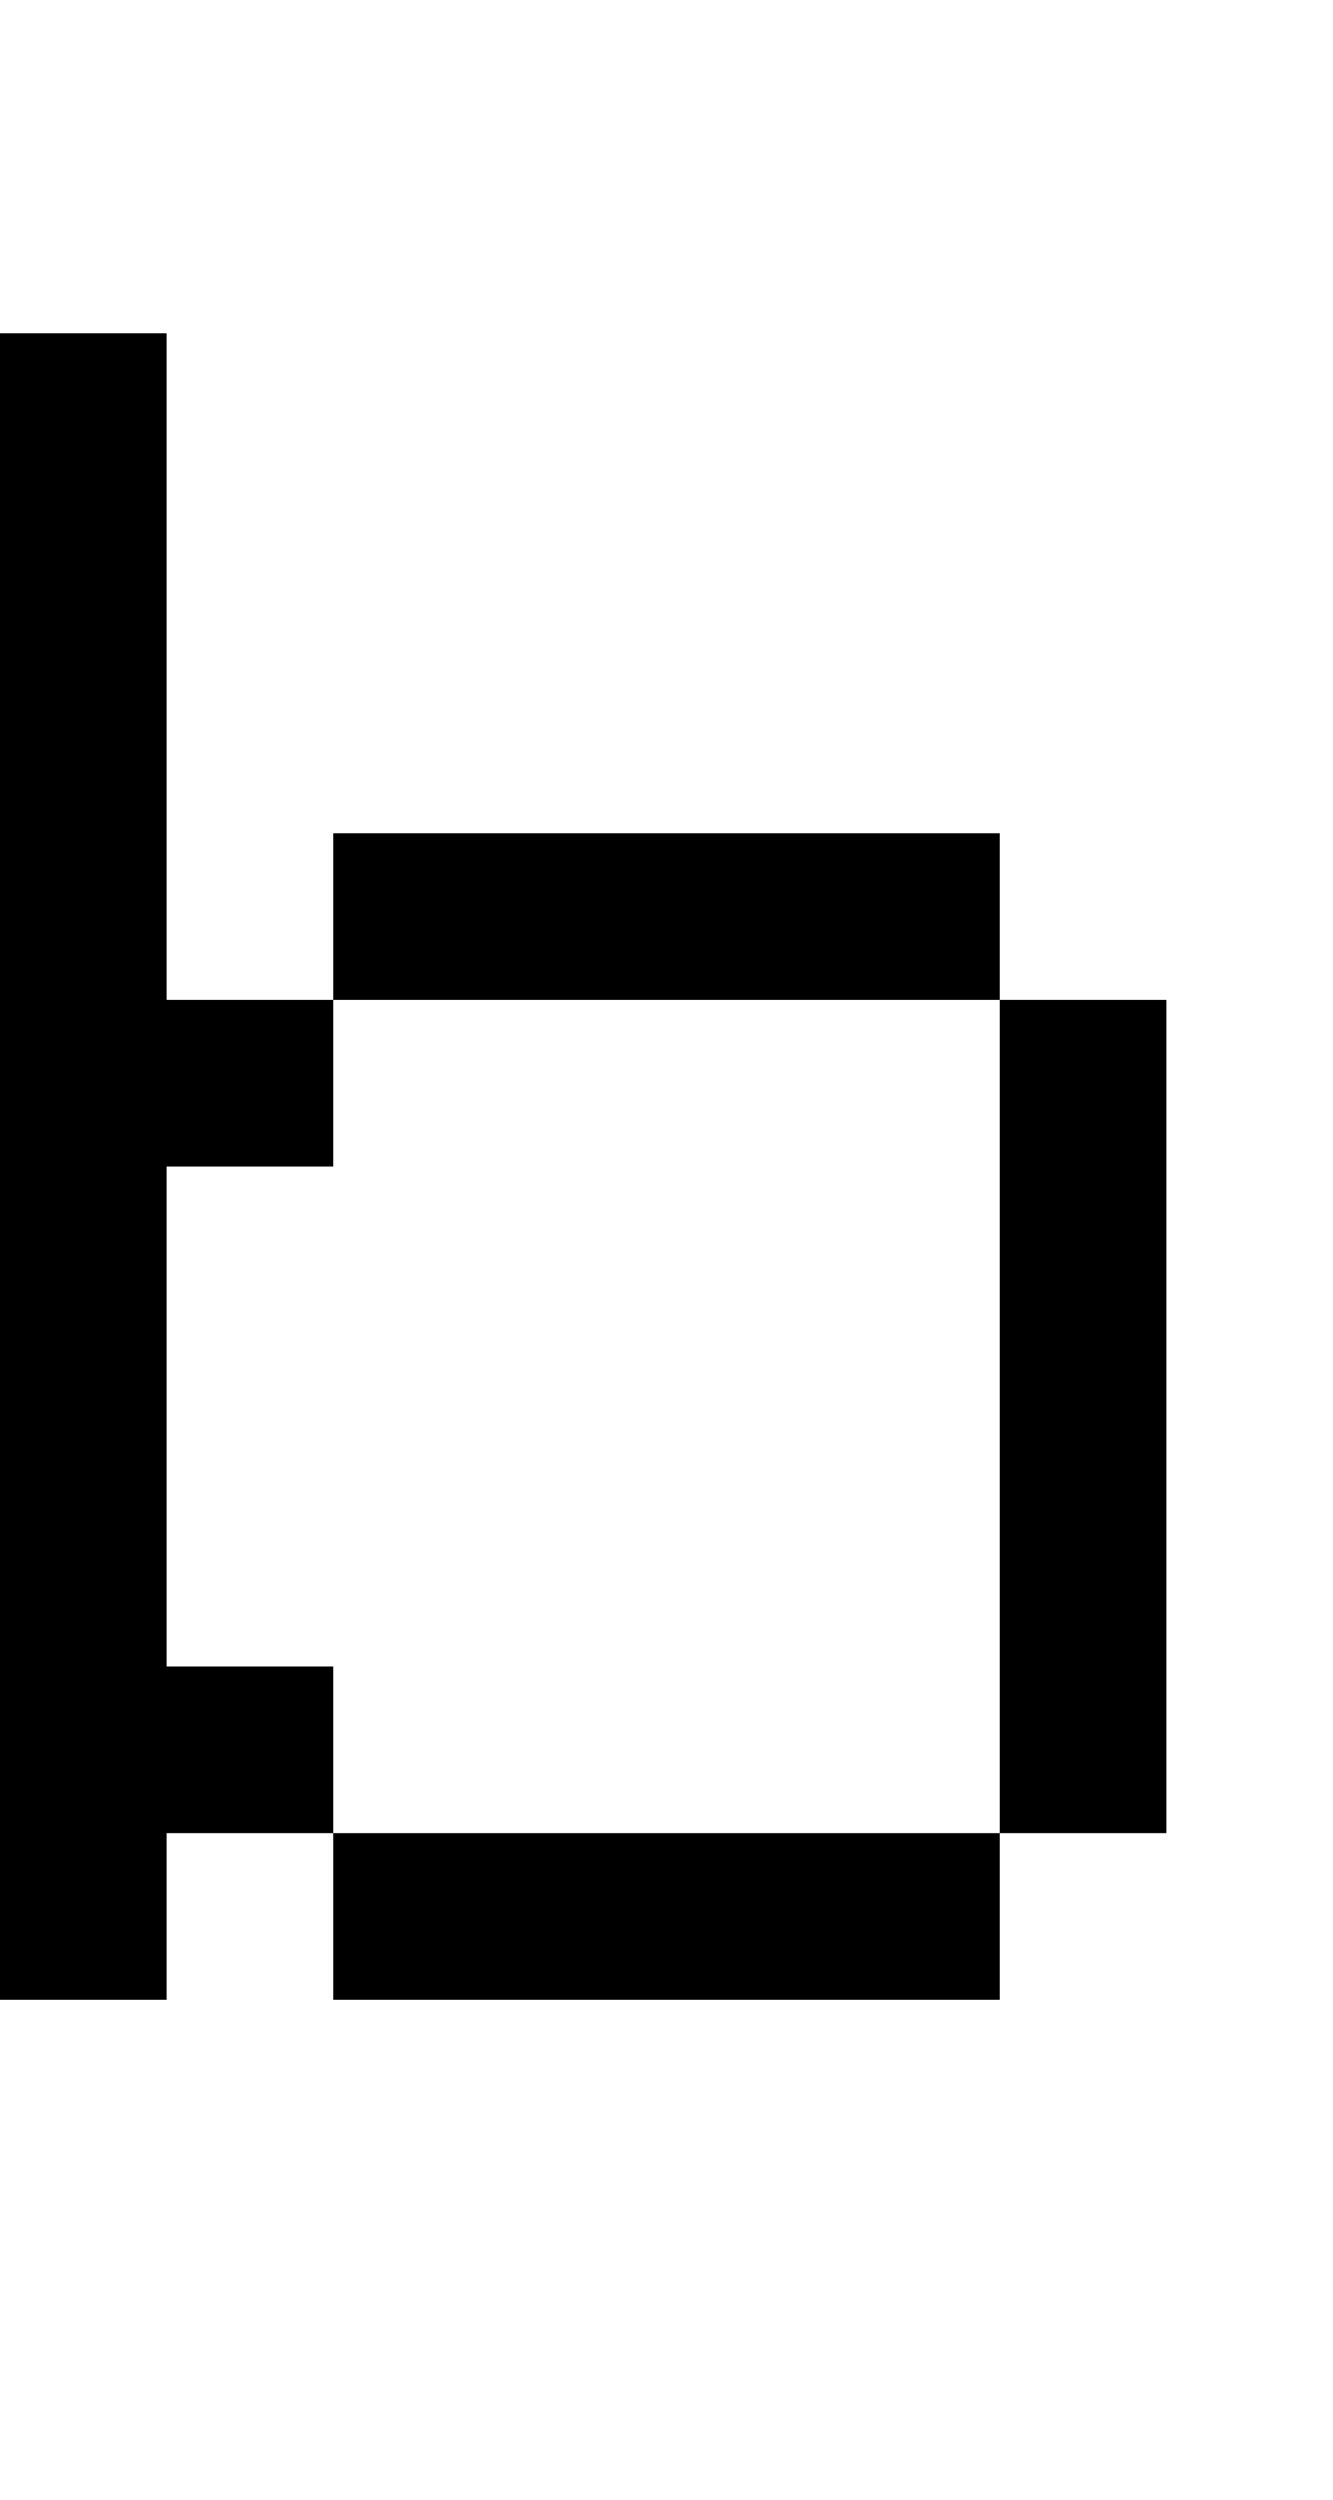 <?xml version="1.0" standalone="no"?>
<!DOCTYPE svg PUBLIC "-//W3C//DTD SVG 20010904//EN"
 "http://www.w3.org/TR/2001/REC-SVG-20010904/DTD/svg10.dtd">
<svg version="1.0" xmlns="http://www.w3.org/2000/svg"
 width="32pt" height="60pt" viewBox="0 0 32 60"
 preserveAspectRatio="xMidYMid meet">
<g transform="translate(0,60) scale(1,-1)"
fill="#000000" stroke="none">
<path d="M0 32 l0 -20 2 0 2 0 0 2 0 2 2 0 2 0 0 -2 0 -2 8 0 8 0 0 2 0 2 2 0
2 0 0 10 0 10 -2 0 -2 0 0 2 0 2 -8 0 -8 0 0 -2 0 -2 -2 0 -2 0 0 8 0 8 -2 0
-2 0 0 -20z m24 -6 l0 -10 -8 0 -8 0 0 2 0 2 -2 0 -2 0 0 6 0 6 2 0 2 0 0 2 0
2 8 0 8 0 0 -10z"/>
</g>
</svg>
